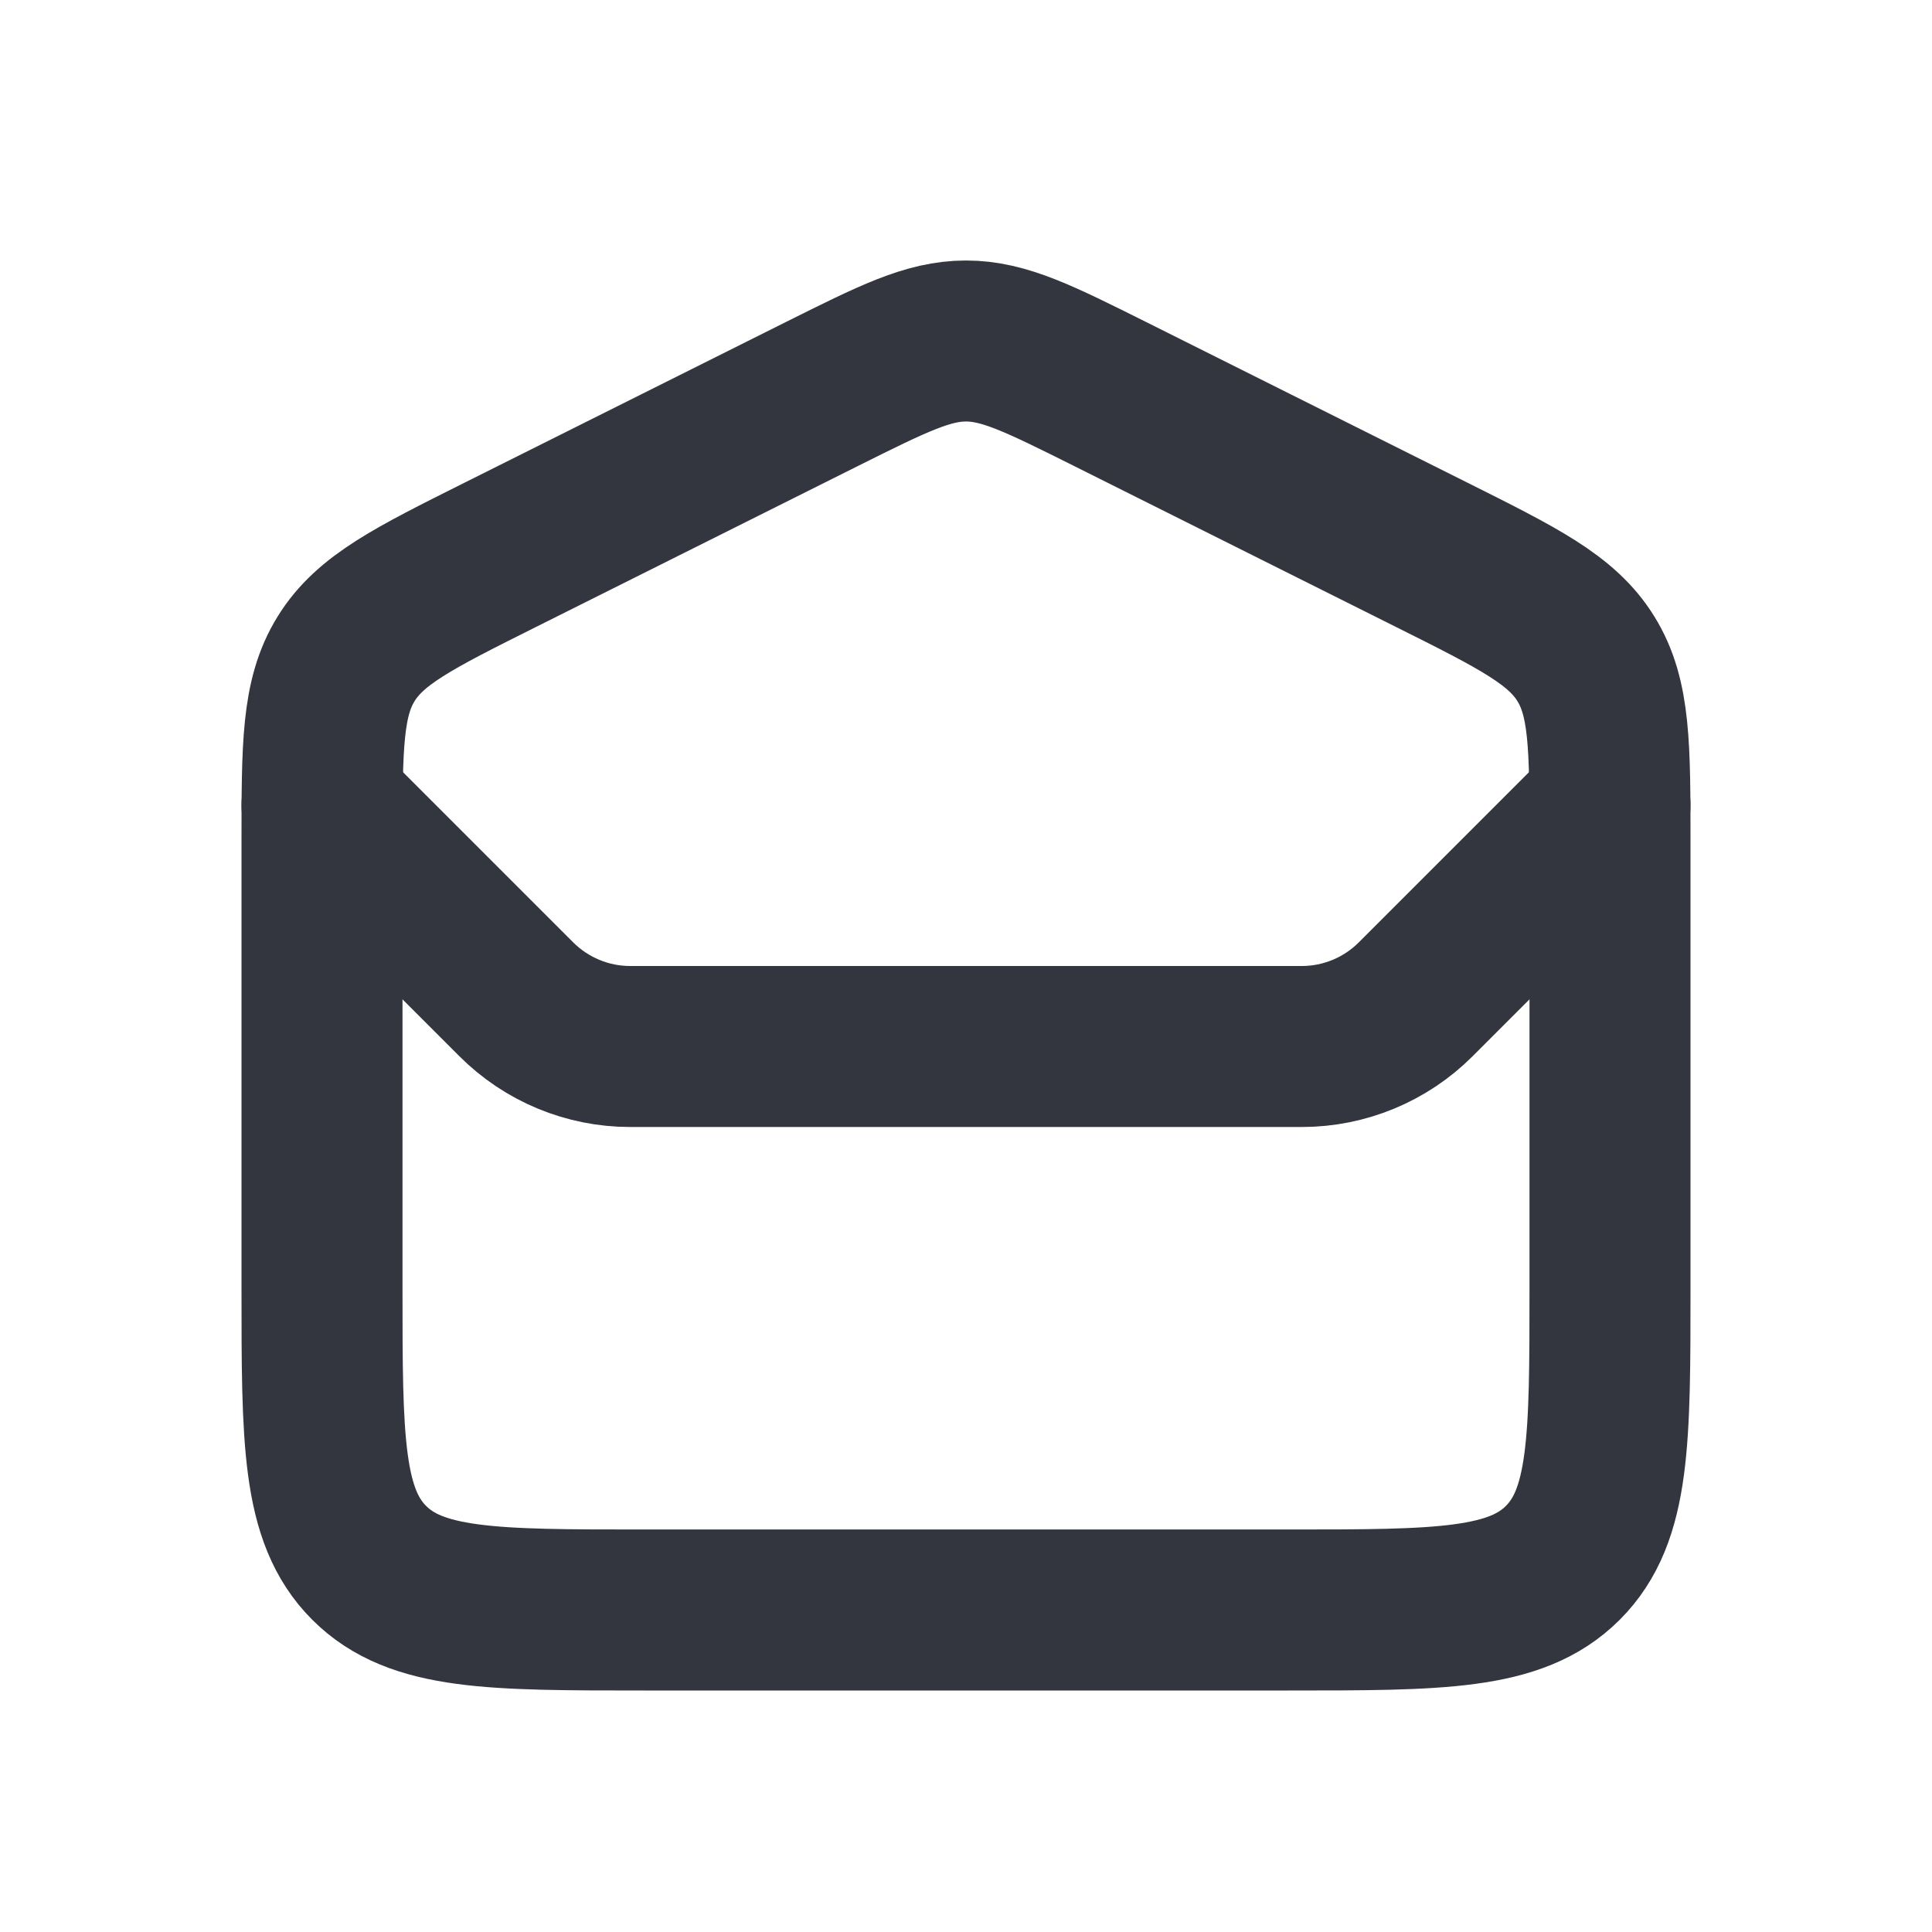 <?xml version="1.0" encoding="utf-8"?>
<svg width="800px" height="800px" viewBox="0 0 24 24" fill="none" xmlns="http://www.w3.org/2000/svg">
<path d="M4 10.472C4 9.269 4 8.668 4.299 8.185C4.597 7.701 5.135 7.432 6.211 6.894L10.211 4.894C11.089 4.456 11.528 4.236 12 4.236C12.472 4.236 12.911 4.456 13.789 4.894L17.789 6.894C18.865 7.432 19.403 7.701 19.701 8.185C20 8.668 20 9.269 20 10.472V16C20 17.886 20 18.828 19.414 19.414C18.828 20 17.886 20 16 20H8C6.114 20 5.172 20 4.586 19.414C4 18.828 4 17.886 4 16V10.472Z" stroke="#33363F" stroke-width="2"/>
<path d="M4 10L6.414 12.414C6.789 12.789 7.298 13 7.828 13H16.172C16.702 13 17.211 12.789 17.586 12.414L20 10" stroke="#33363F" stroke-width="2" stroke-linecap="round"/>
</svg>
